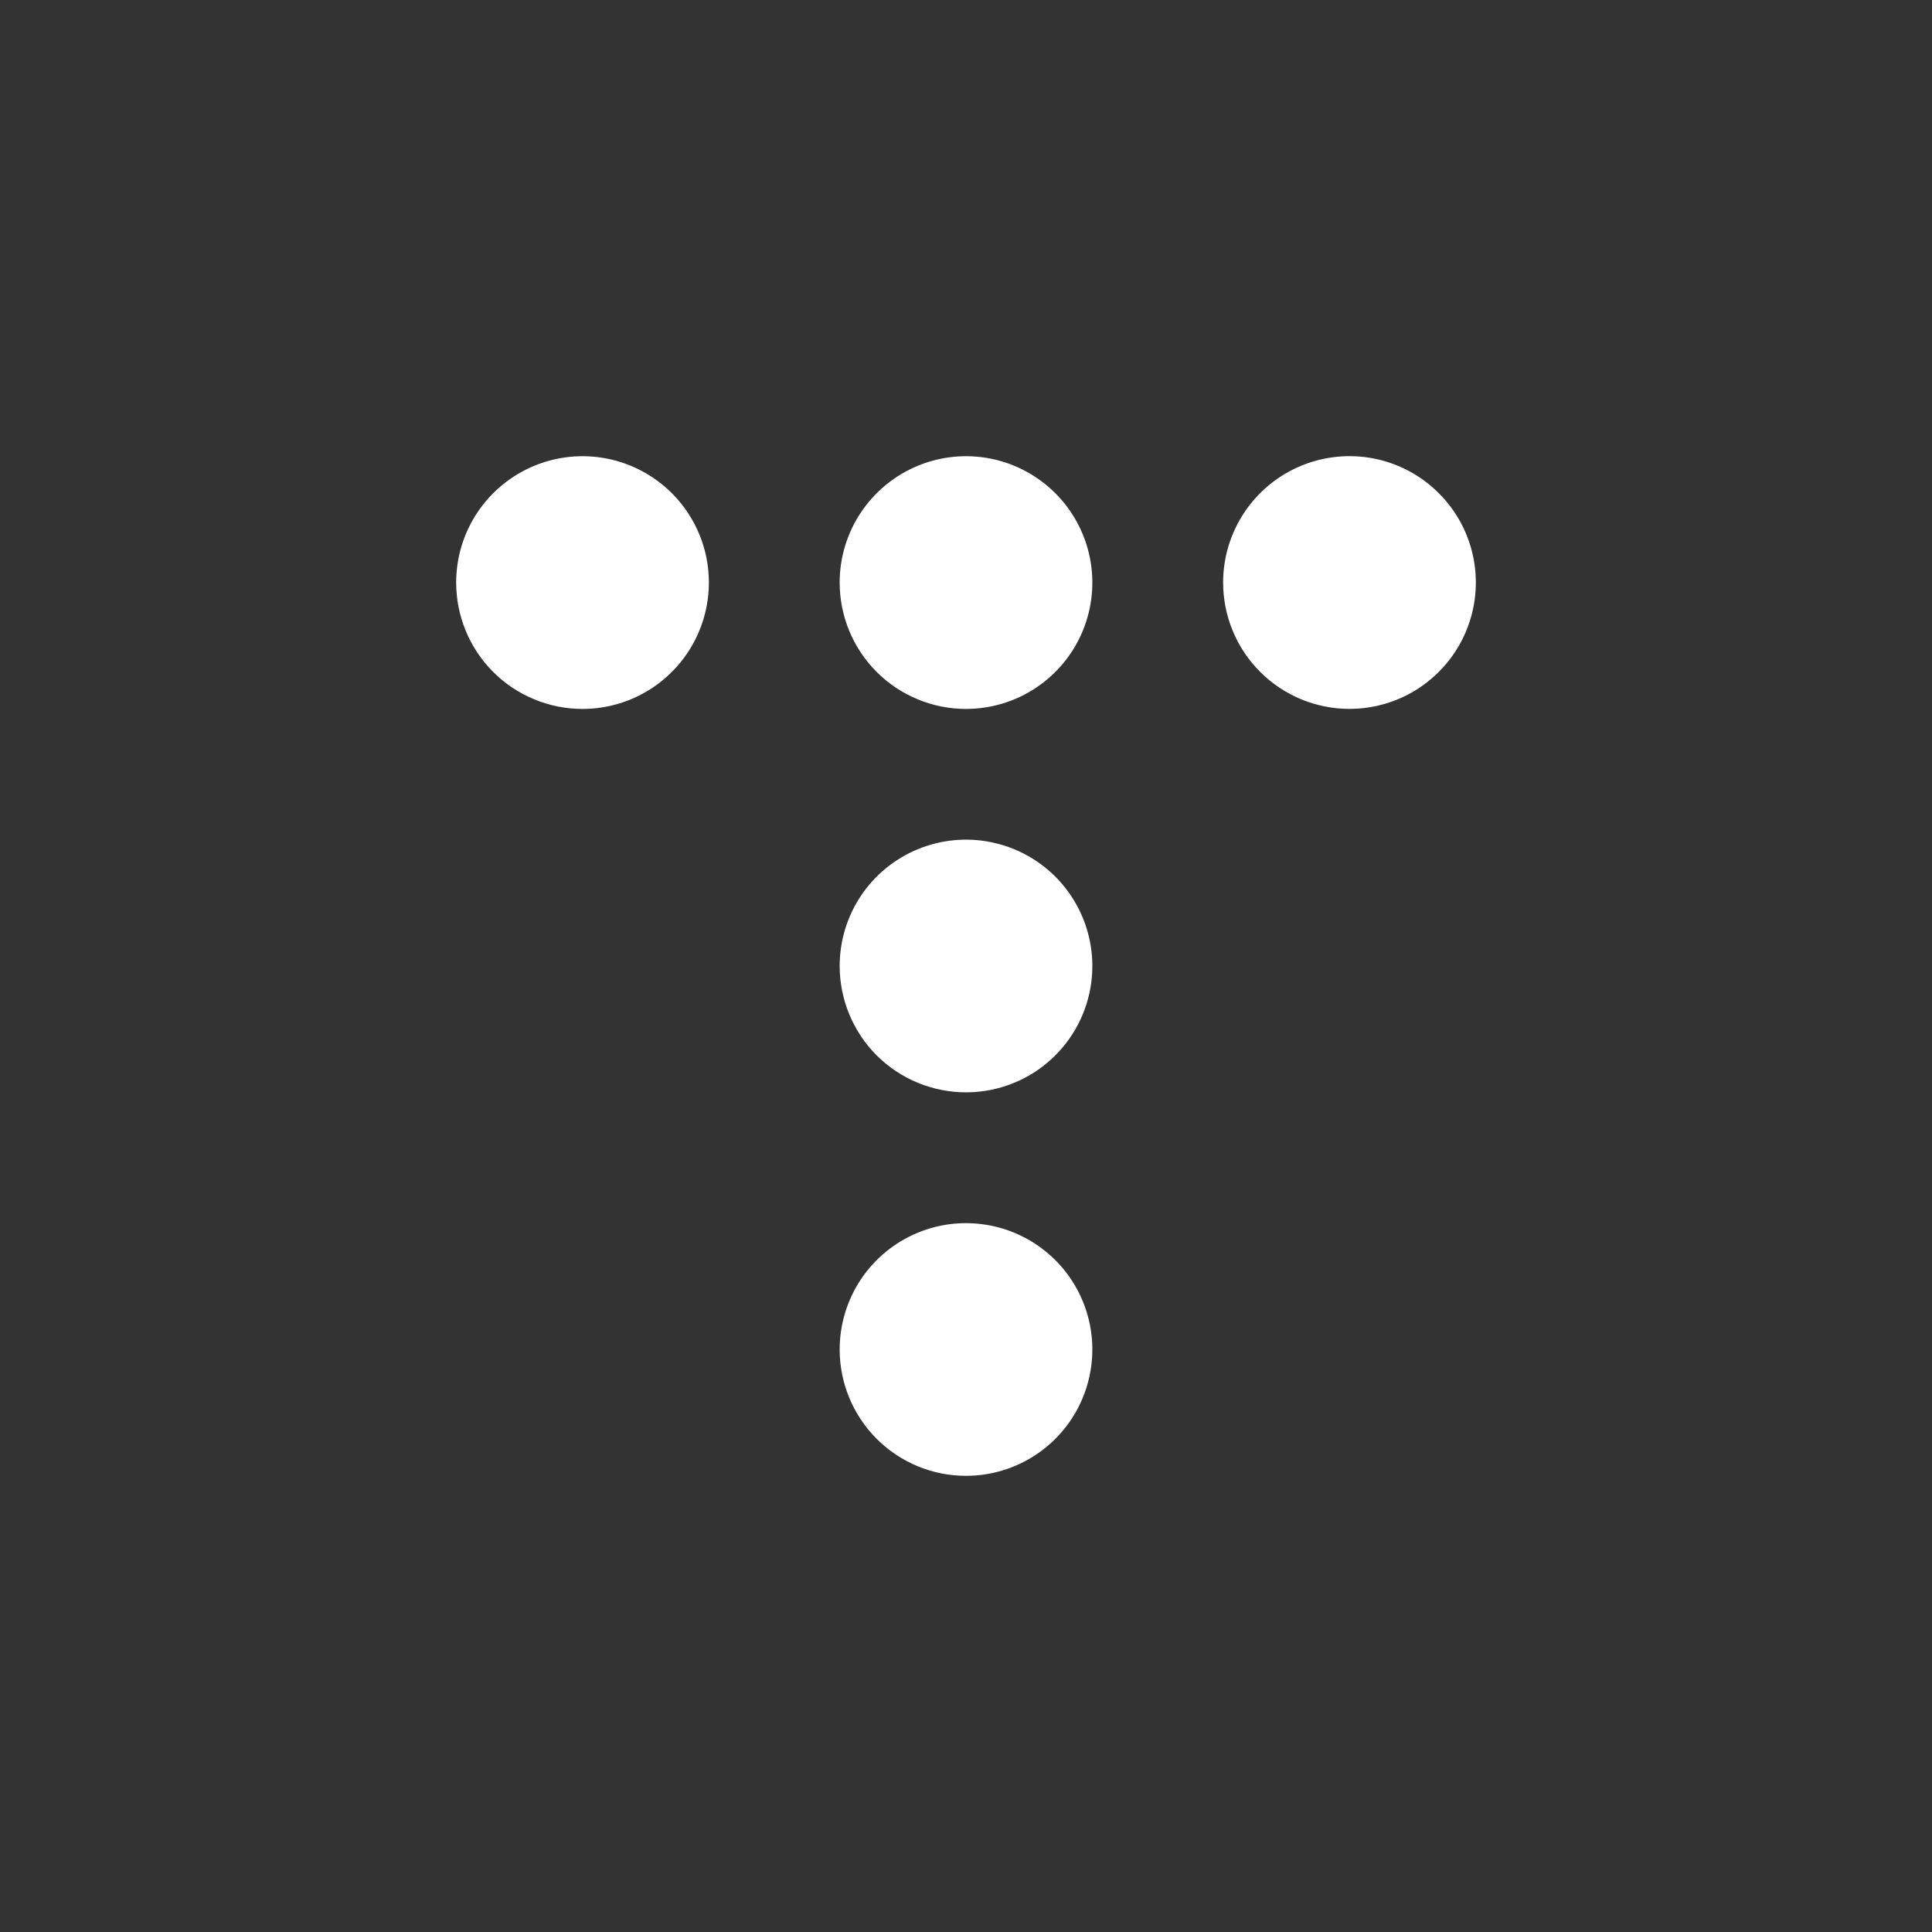 <svg width="36" height="36" viewBox="0 0 36 36" fill="none" xmlns="http://www.w3.org/2000/svg">
<rect x="0" y="0" width="36" height="36" fill="#333333" stroke="none"/>
<path d="M15.646 25.146C15.646 24.68 15.784 24.225 16.042 23.838C16.301 23.451 16.669 23.149 17.099 22.971C17.529 22.792 18.003 22.746 18.459 22.837C18.916 22.927 19.335 23.152 19.665 23.481C19.994 23.81 20.218 24.23 20.309 24.686C20.4 25.143 20.353 25.616 20.175 26.047C19.997 26.477 19.695 26.845 19.308 27.103C18.921 27.362 18.466 27.5 18 27.5C17.376 27.5 16.777 27.252 16.335 26.81C15.894 26.369 15.646 25.77 15.646 25.146ZM15.646 18C15.646 17.534 15.784 17.079 16.042 16.692C16.301 16.305 16.669 16.003 17.099 15.825C17.529 15.647 18.003 15.6 18.459 15.691C18.916 15.782 19.335 16.006 19.665 16.335C19.994 16.665 20.218 17.084 20.309 17.541C20.4 17.997 20.353 18.471 20.175 18.901C19.997 19.331 19.695 19.699 19.308 19.958C18.921 20.216 18.466 20.354 18 20.354C17.376 20.354 16.777 20.106 16.335 19.665C15.894 19.223 15.646 18.624 15.646 18ZM22.791 10.854C22.791 10.389 22.929 9.934 23.188 9.546C23.447 9.159 23.814 8.857 24.245 8.679C24.675 8.501 25.148 8.454 25.605 8.545C26.062 8.636 26.481 8.86 26.81 9.19C27.14 9.519 27.364 9.938 27.455 10.395C27.546 10.852 27.499 11.325 27.321 11.755C27.143 12.185 26.841 12.553 26.454 12.812C26.067 13.071 25.611 13.209 25.146 13.209C24.521 13.209 23.922 12.961 23.481 12.519C23.039 12.078 22.791 11.479 22.791 10.854ZM15.646 10.854C15.646 10.389 15.784 9.934 16.043 9.547C16.302 9.16 16.67 8.858 17.1 8.68C17.53 8.502 18.003 8.455 18.46 8.546C18.917 8.637 19.336 8.862 19.665 9.191C19.994 9.52 20.218 9.94 20.309 10.396C20.4 10.853 20.353 11.326 20.175 11.757C19.997 12.187 19.695 12.554 19.308 12.813C18.921 13.072 18.466 13.21 18 13.21C17.691 13.21 17.384 13.149 17.099 13.03C16.813 12.912 16.553 12.739 16.335 12.52C16.116 12.301 15.943 12.041 15.825 11.756C15.706 11.47 15.646 11.164 15.646 10.854ZM8.5 10.854C8.5 10.389 8.638 9.934 8.897 9.547C9.156 9.16 9.524 8.858 9.954 8.68C10.384 8.502 10.858 8.455 11.314 8.546C11.771 8.637 12.19 8.862 12.52 9.191C12.849 9.52 13.073 9.94 13.164 10.396C13.254 10.853 13.208 11.326 13.029 11.757C12.851 12.187 12.549 12.554 12.162 12.813C11.775 13.072 11.32 13.21 10.854 13.21C10.545 13.21 10.239 13.149 9.953 13.03C9.667 12.912 9.408 12.739 9.189 12.52C8.971 12.301 8.797 12.041 8.679 11.756C8.561 11.47 8.5 11.164 8.5 10.854Z" fill="white"/>
</svg>
